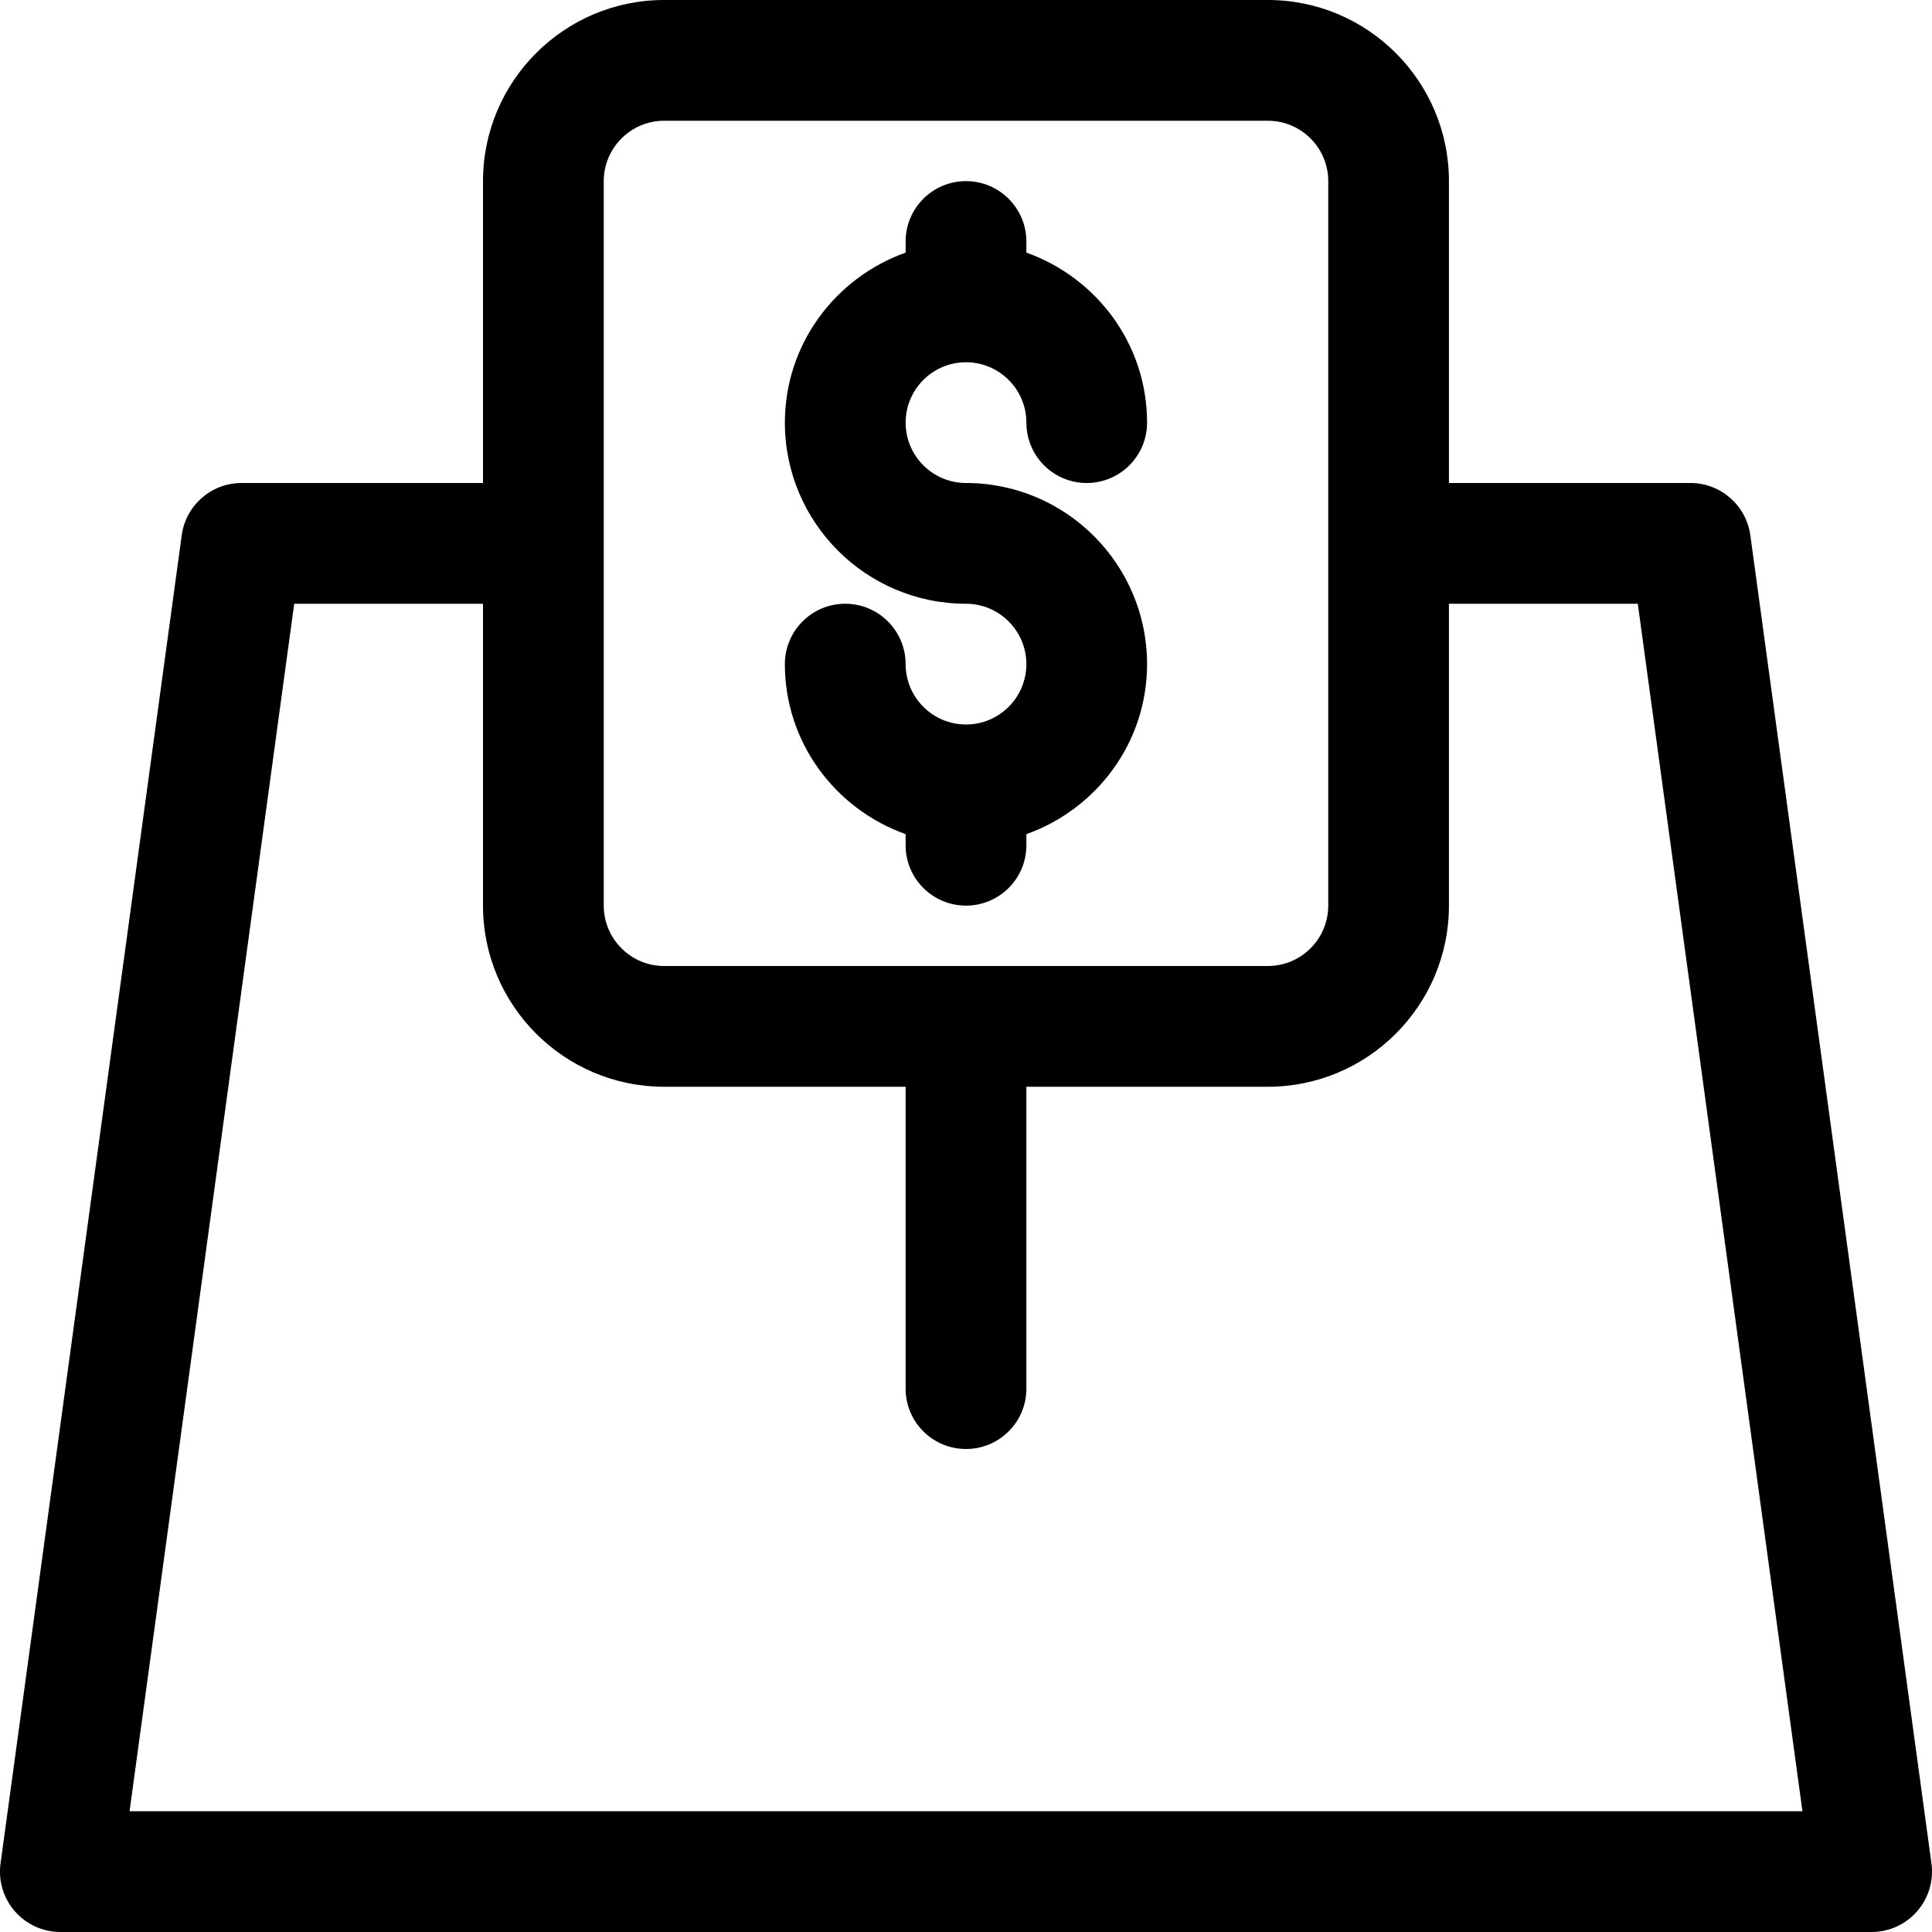 <svg width="32" height="32" viewBox="0 0 32 32" fill="none" xmlns="http://www.w3.org/2000/svg">
<g clip-path="url(#clip0_1385_6109)">
<path fill-rule="evenodd" clip-rule="evenodd" d="M31.753 31.657C31.563 31.875 31.289 32 31 32H1C0.711 32 0.436 31.875 0.246 31.657C0.056 31.44 -0.03 31.151 0.009 30.865L3.01 8.865C3.077 8.37 3.5 8 4 8H8V3C8 1.346 9.345 0 11 0H21C22.654 0 23.999 1.346 23.999 3V8H28C28.5 8 28.922 8.37 28.991 8.865L31.991 30.865C32.03 31.151 31.943 31.44 31.753 31.657ZM22 3C22 2.449 21.552 2 21 2H11C10.449 2 10 2.449 10 3V15C10 15.551 10.449 16 11 16H21C21.552 16 22 15.551 22 15V3ZM27.127 10H23.999V15C23.999 16.654 22.654 18 21 18H17V23C17 23.553 16.552 24 16 24C15.447 24 15 23.553 15 23V18H11C9.345 18 8 16.654 8 15V10H4.873L2.146 30H29.854L27.127 10ZM16 8C17.654 8 18.999 9.346 18.999 11C18.999 12.302 18.162 13.402 17 13.816V14C17 14.552 16.552 15 16 15C15.447 15 15 14.552 15 14V13.816C13.838 13.402 13 12.302 13 11C13 10.448 13.447 10 13.999 10C14.552 10 15 10.448 15 11C15 11.551 15.448 12 16 12C16.551 12 17 11.551 17 11C17 10.449 16.551 10 16 10C14.345 10 13 8.654 13 7C13 5.698 13.838 4.598 15 4.184V4C15 3.448 15.447 3 16 3C16.552 3 17 3.448 17 4V4.184C18.162 4.598 18.999 5.698 18.999 7C18.999 7.552 18.552 8 18 8C17.447 8 17 7.552 17 7C17 6.449 16.551 6 16 6C15.448 6 15 6.449 15 7C15 7.551 15.448 8 16 8Z" fill="black"/>
</g>
<defs>
<clipPath id="clip0_1385_6109">
<rect width="32" height="32" fill="white"/>
</clipPath>
</defs>
</svg>
